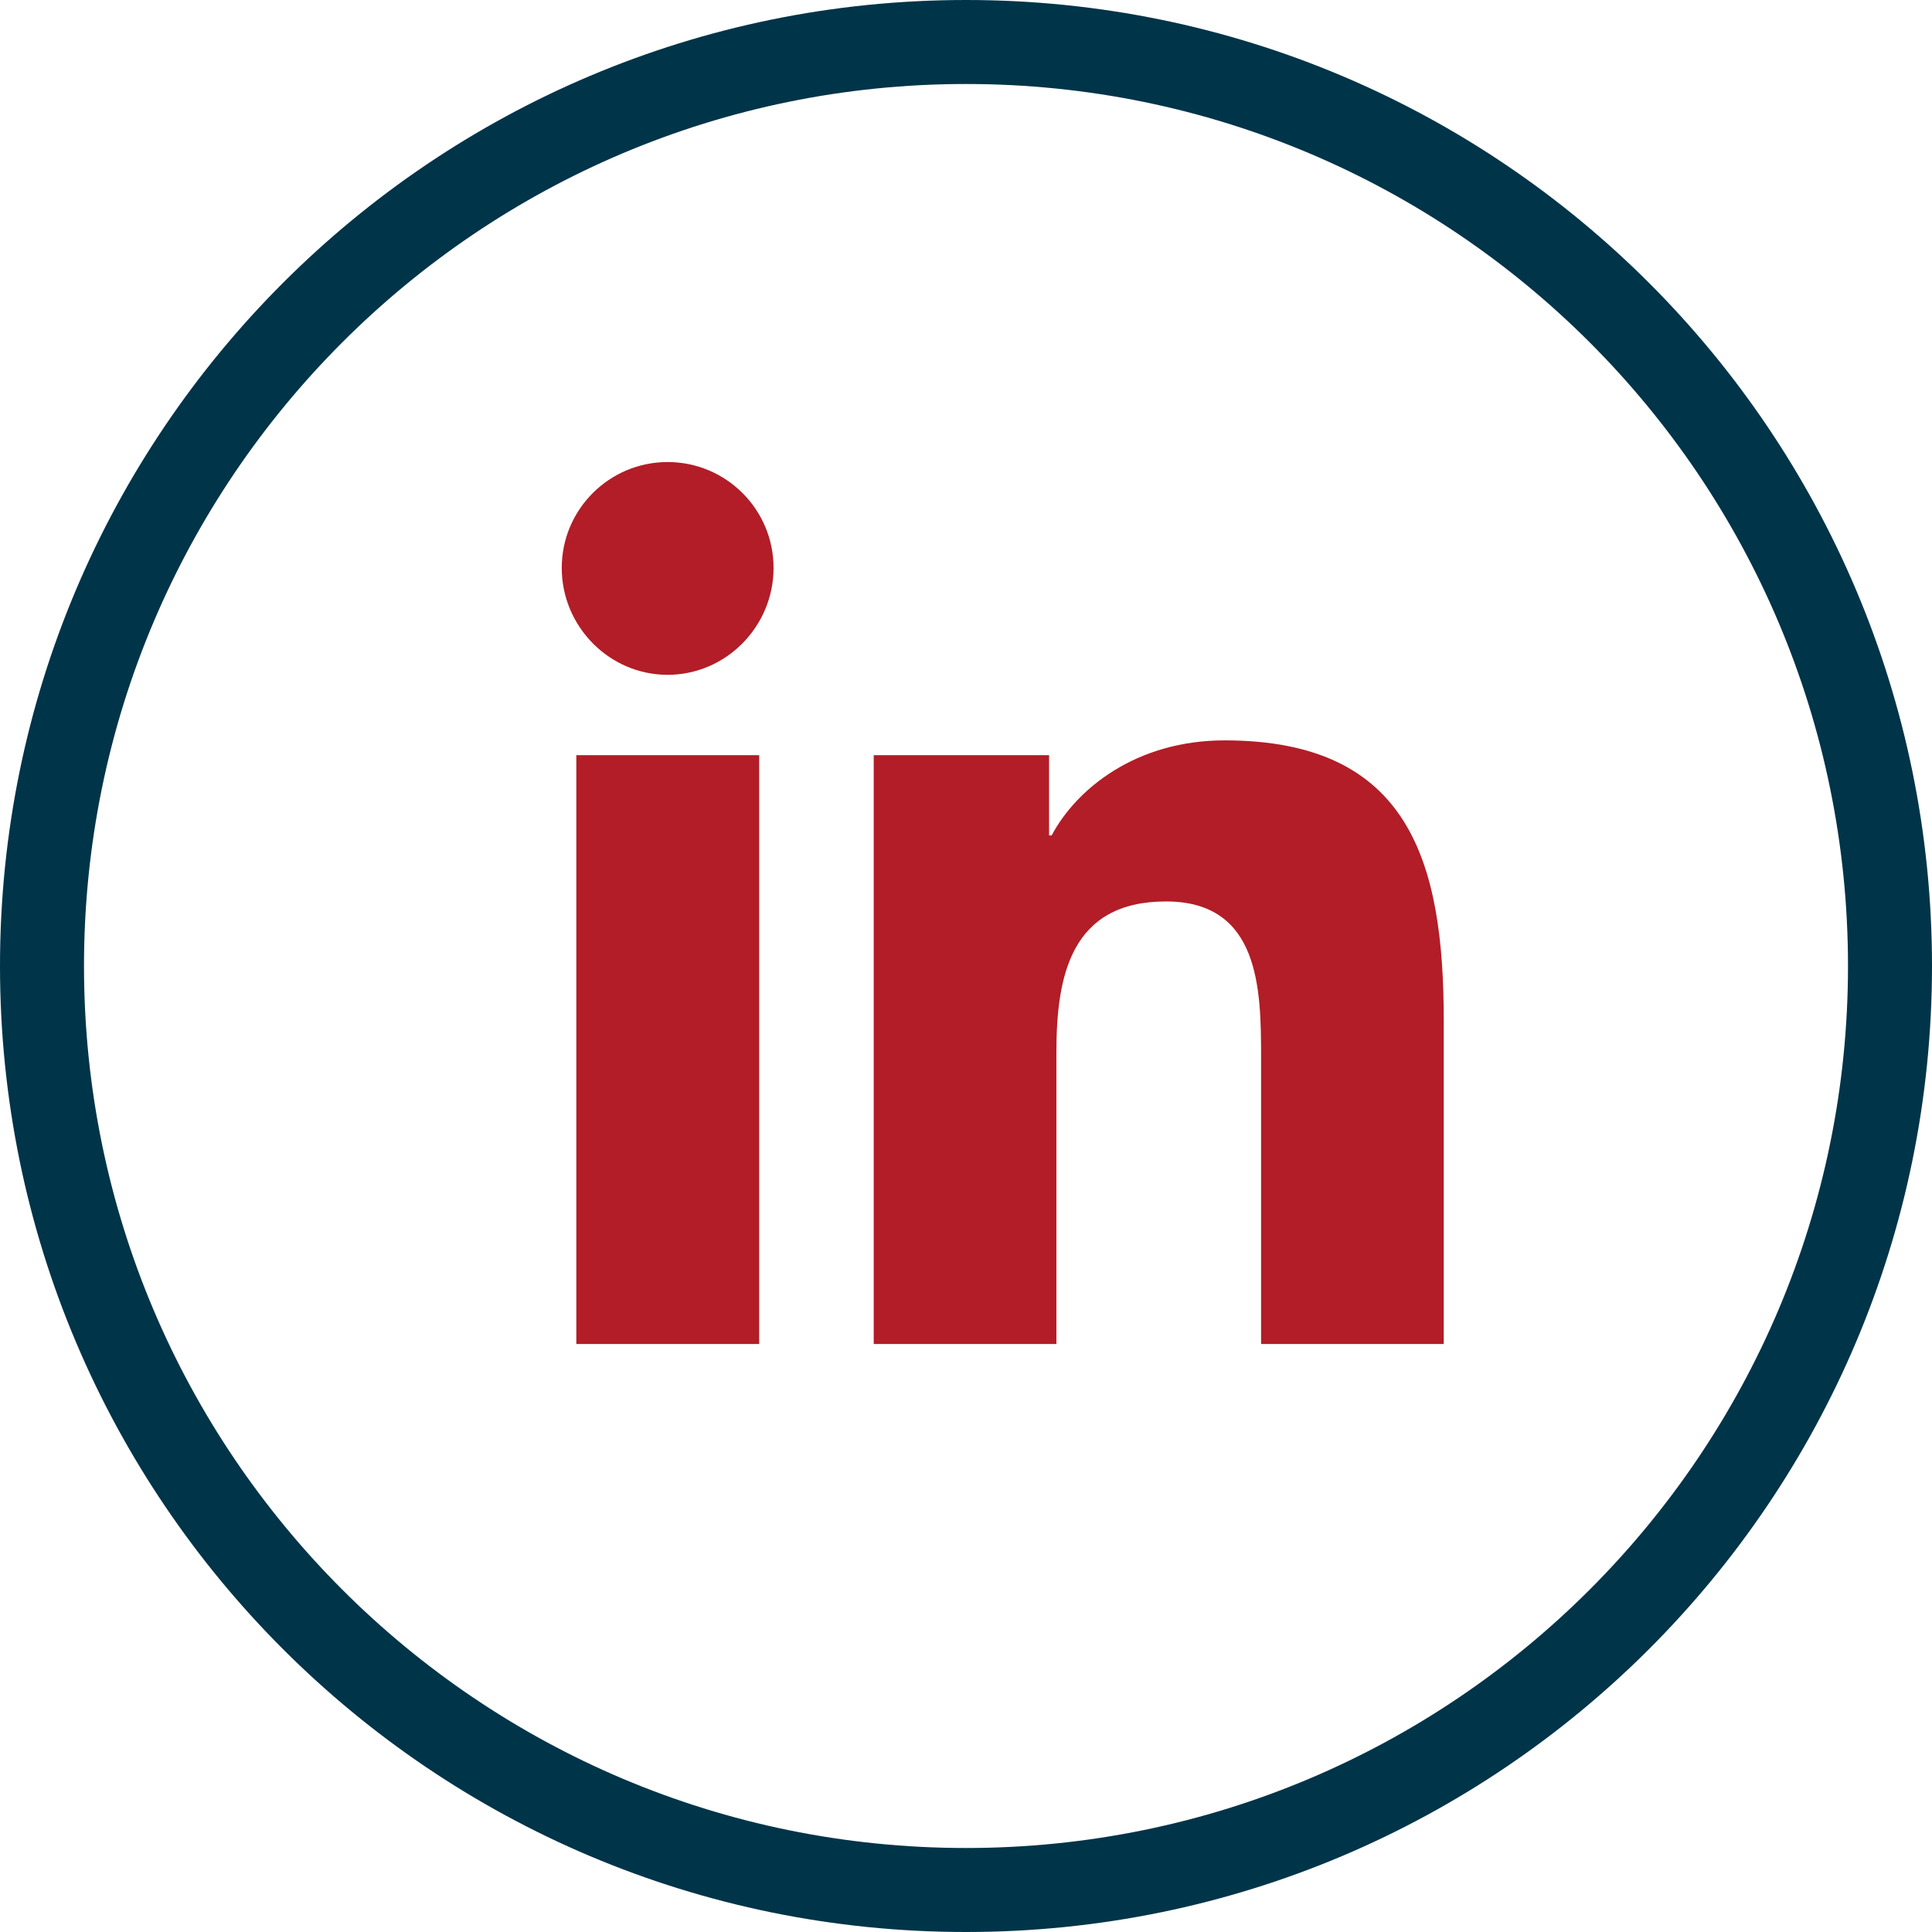 <?xml version="1.0" encoding="UTF-8"?>
<svg width="46px" height="46px" viewBox="0 0 46 46" version="1.1" xmlns="http://www.w3.org/2000/svg" xmlns:xlink="http://www.w3.org/1999/xlink">
    <!-- Generator: Sketch 49.1 (51147) - http://www.bohemiancoding.com/sketch -->
    <title>Group 18</title>
    <desc>Created with Sketch.</desc>
    <defs></defs>
    <g id="Page-1" stroke="none" stroke-width="1" fill="none" fill-rule="evenodd">
        <g id="Desktop-HD" transform="translate(-1116, -814)">
            <g id="Group-18" transform="translate(1116, 814)">
                <g id="Group-17">
                    <path d="M23,46 C10.297,46 0,35.703 0,23 C0,10.297 10.297,0 23,0 C35.703,0 46,10.297 46,23 C46,35.703 35.703,46 23,46 Z M23,44 C34.598,44 44,34.598 44,23 C44,11.402 34.598,2 23,2 C11.402,2 2,11.402 2,23 C2,34.598 11.402,44 23,44 Z" id="Oval-4-Copy-2" fill="#003449" fill-rule="nonzero"></path>
                    <path d="M18.076,32 L13.722,32 L13.722,17.98 L18.076,17.98 L18.076,32 Z M15.896,16.067 C14.504,16.067 13.375,14.914 13.375,13.522 C13.375,12.13 14.505,11.001 15.896,11.001 C17.288,11.001 18.418,12.13 18.418,13.522 C18.418,14.914 17.288,16.067 15.896,16.067 Z M30.026,32 L30.026,25.175 C30.026,23.548 29.993,21.463 27.762,21.463 C25.499,21.463 25.152,23.23 25.152,25.058 L25.152,32 L20.803,32 L20.803,17.98 L24.978,17.98 L24.978,19.892 L25.039,19.892 C25.621,18.791 27.04,17.628 29.159,17.628 C33.565,17.628 34.375,20.53 34.375,24.298 L34.375,32 L30.026,32 Z" id="--" fill="#B21D27"></path>
                </g>
            </g>
        </g>
    </g>
</svg>